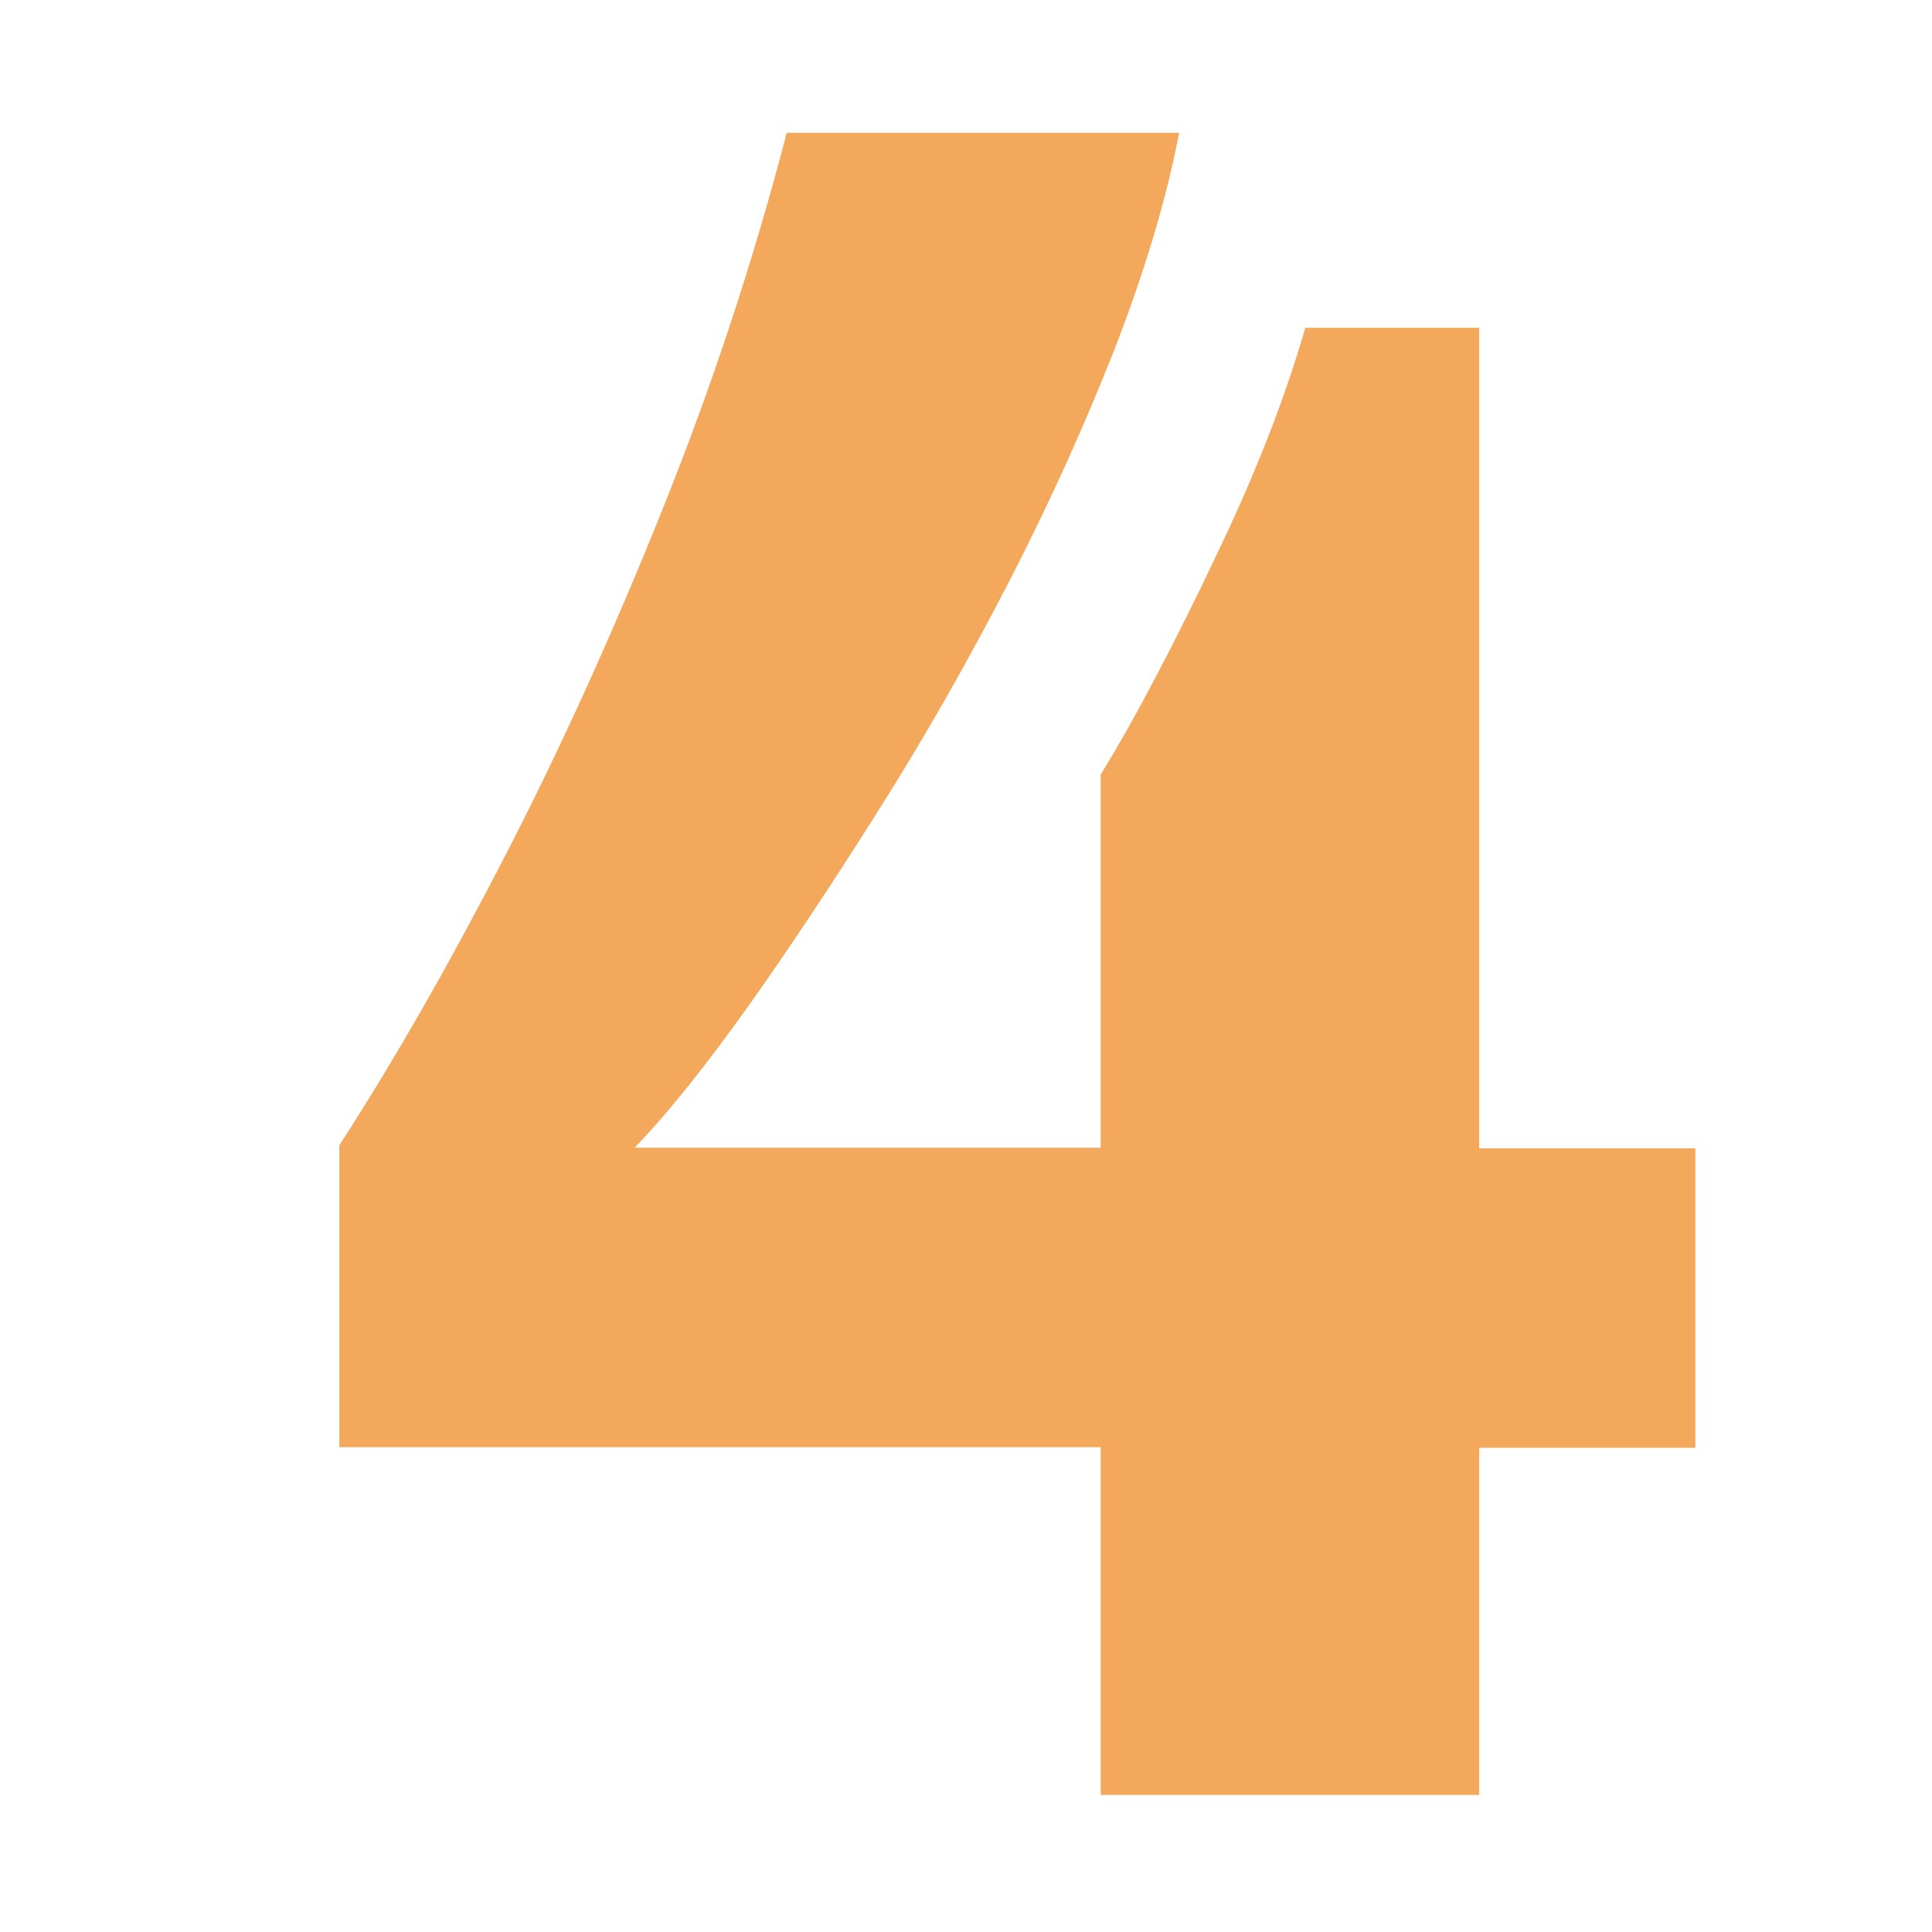 <svg viewBox="0 0 32 32" xmlns="http://www.w3.org/2000/svg" data-name="Ebene 1" id="Ebene_1">
  <defs>
    <style>
      .cls-1 {
        fill: #f3a85b;
      }
    </style>
  </defs>
  <path d="M18.23,29.72v-5.75H5.62v-5c.95-1.47,1.87-3.09,2.78-4.86.91-1.77,1.77-3.67,2.58-5.69.81-2.02,1.5-4.1,2.05-6.22h6.5c-.21,1.1-.57,2.29-1.06,3.56-.5,1.27-1.08,2.56-1.75,3.86-.67,1.3-1.38,2.55-2.13,3.74-.75,1.19-1.47,2.28-2.17,3.27-.7.98-1.33,1.78-1.91,2.38h7.72v-6.18c.29-.47.6-1.02.93-1.65.33-.63.66-1.29.98-1.97.33-.68.62-1.35.87-1.99.25-.64.45-1.24.61-1.79h2.88v13.59h3.58v4.96h-3.58v5.75h-6.26Z" class="cls-1"></path>
</svg>